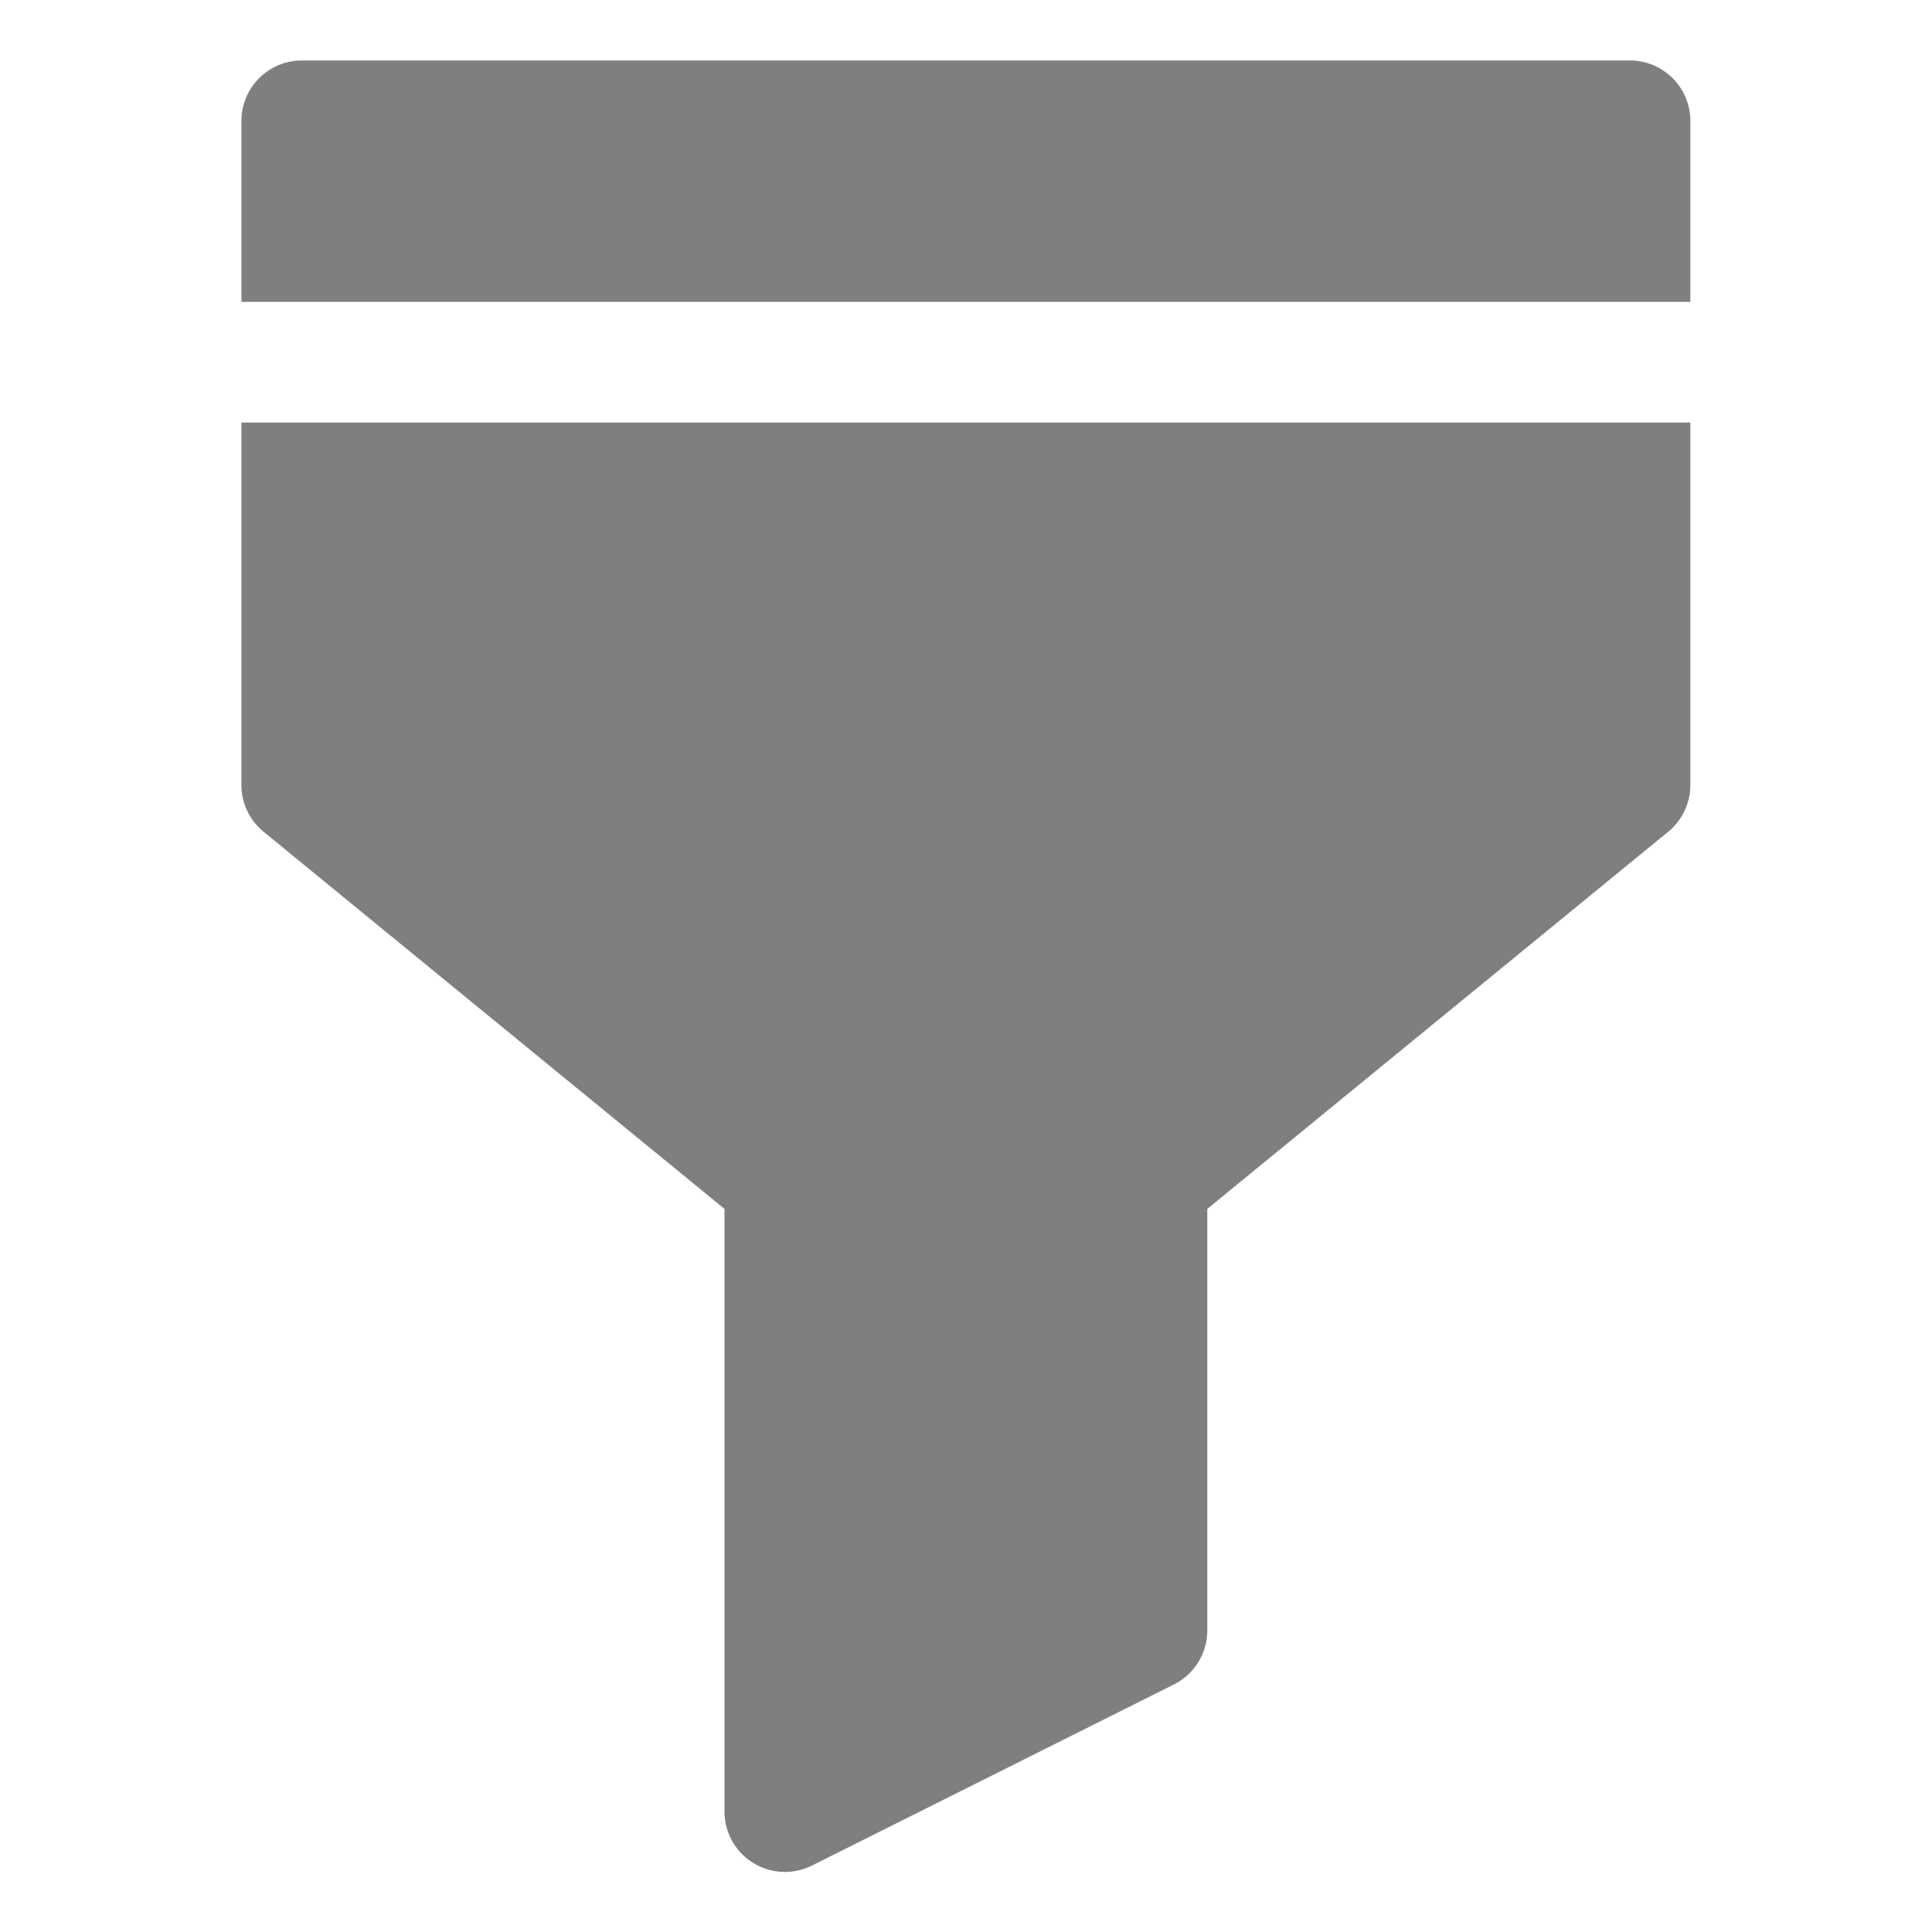 <svg width="8.467" height="8.467" xmlns="http://www.w3.org/2000/svg">

 <g>
  <title>background</title>
  <rect fill="none" id="canvas_background" height="402" width="582" y="-1" x="-1"/>
 </g>
 <g>
  <title>Layer 1</title>
  <path clip-rule="nonzero" fill="#7f7f7f" fill-rule="nonzero" stroke-width="2" stroke-linecap="round" stroke-linejoin="round" stroke-miterlimit="4" stroke-dashoffset="0" id="rect919" d="m1.323,0.265a0.265,0.265 0 0 0 -0.265,0.265l0,0.793l6.35,0l0,-0.793a0.265,0.265 0 0 0 -0.265,-0.265l-5.821,0zm-0.265,1.587l0,1.588a0.265,0.265 0 0 0 0.097,0.205l2.02,1.653l0,2.641a0.265,0.265 0 0 0 0.383,0.237l1.587,-0.794a0.265,0.265 0 0 0 0.146,-0.237l0,-1.847l2.02,-1.653a0.265,0.265 0 0 0 0.097,-0.205l0,-1.588l-6.35,0z"/>
 </g>
</svg>
